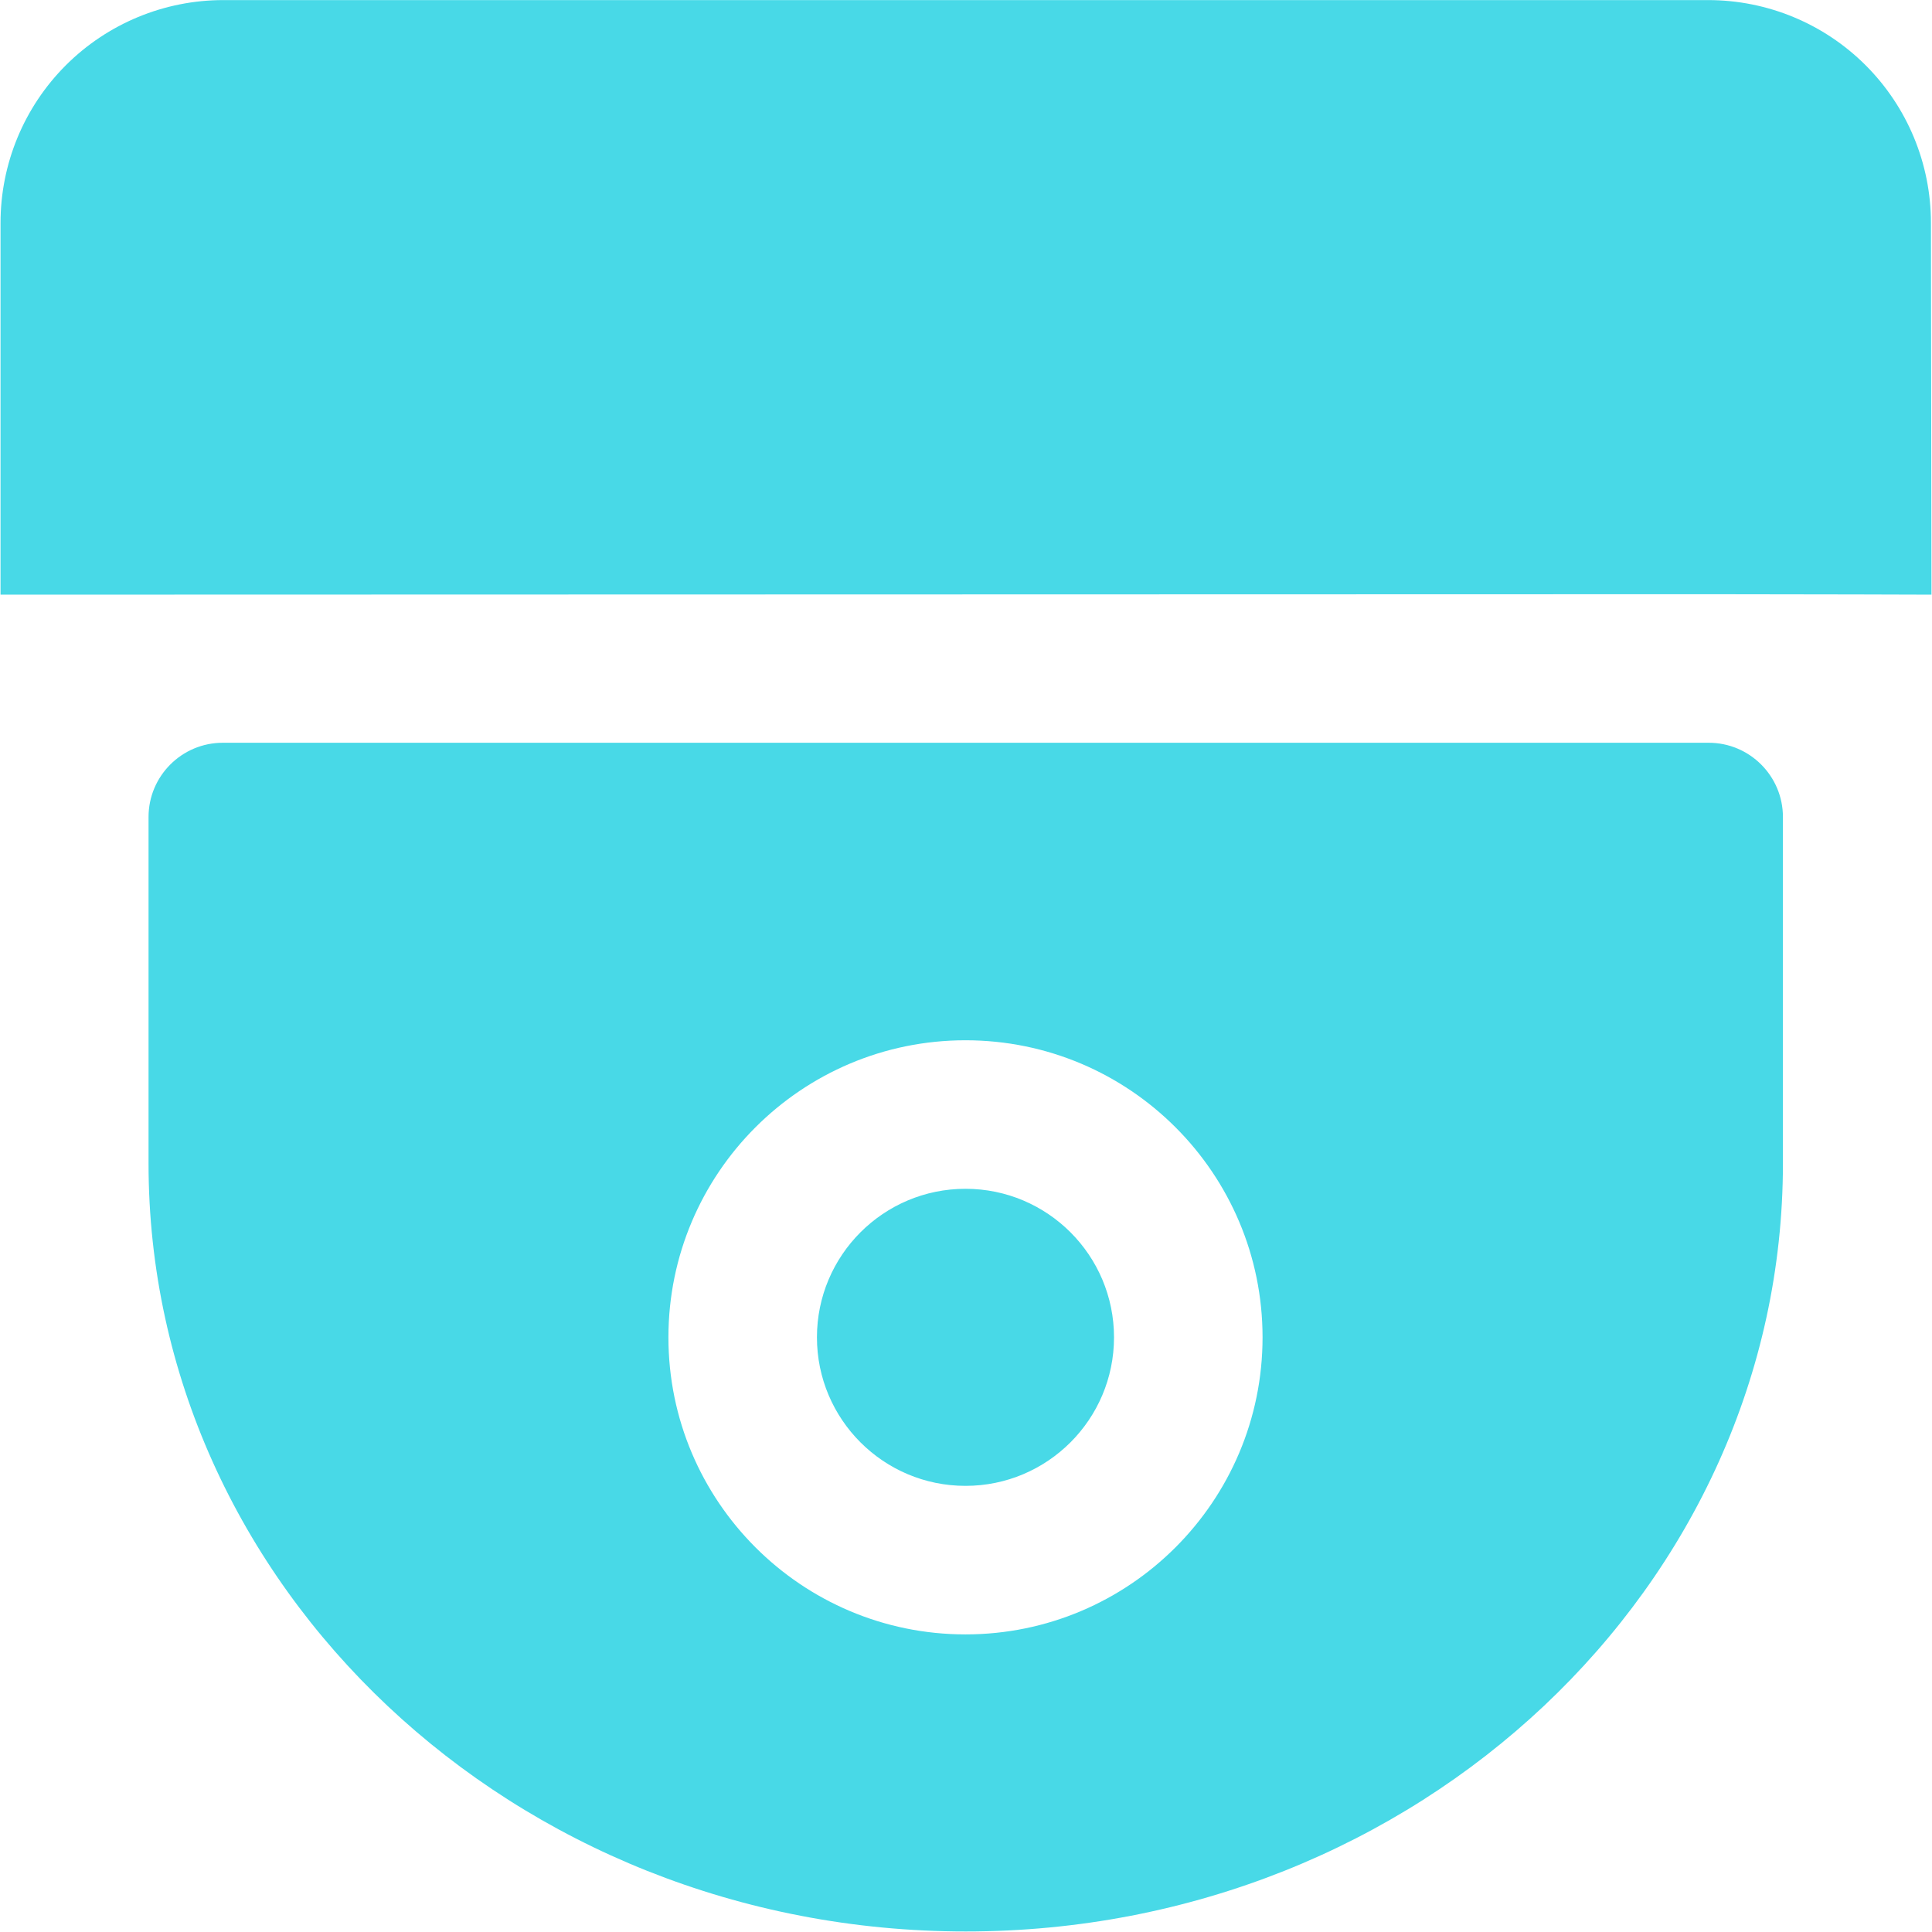 <?xml version="1.0" encoding="UTF-8"?> <svg xmlns="http://www.w3.org/2000/svg" width="113" height="113" viewBox="0 0 113 113" fill="none"> <path fill-rule="evenodd" clip-rule="evenodd" d="M0.031 34.781L99.938 34.755C105.593 34.755 112.969 34.781 112.969 34.781L112.938 13.036C112.938 9.579 111.566 6.264 109.12 3.819C106.679 1.378 103.365 0.005 99.907 0.005C80.278 0.005 32.692 0.005 13.062 0.005C9.605 0.005 6.291 1.378 3.849 3.819C1.404 6.264 0.031 9.579 0.031 13.036C0.031 20.608 0.031 27.21 0.031 34.781Z" fill="#48D9E7"></path> <path fill-rule="evenodd" clip-rule="evenodd" d="M104.281 47.786C104.281 45.389 102.335 43.443 99.938 43.443H13.032C10.634 43.443 8.688 45.389 8.688 47.786V68.05C8.688 92.757 30.025 112.969 56.487 112.969C82.945 112.969 104.281 92.757 104.281 68.05V47.786ZM56.47 60.844C46.879 60.844 39.095 68.628 39.095 78.219C39.095 87.81 46.879 95.594 56.47 95.594C66.061 95.594 73.845 87.81 73.845 78.219C73.845 68.628 66.061 60.844 56.47 60.844ZM56.47 69.531C61.265 69.531 65.157 73.423 65.157 78.219C65.157 83.014 61.265 86.906 56.47 86.906C51.674 86.906 47.782 83.014 47.782 78.219C47.782 73.423 51.674 69.531 56.47 69.531Z" fill="#48D9E7"></path> </svg> 